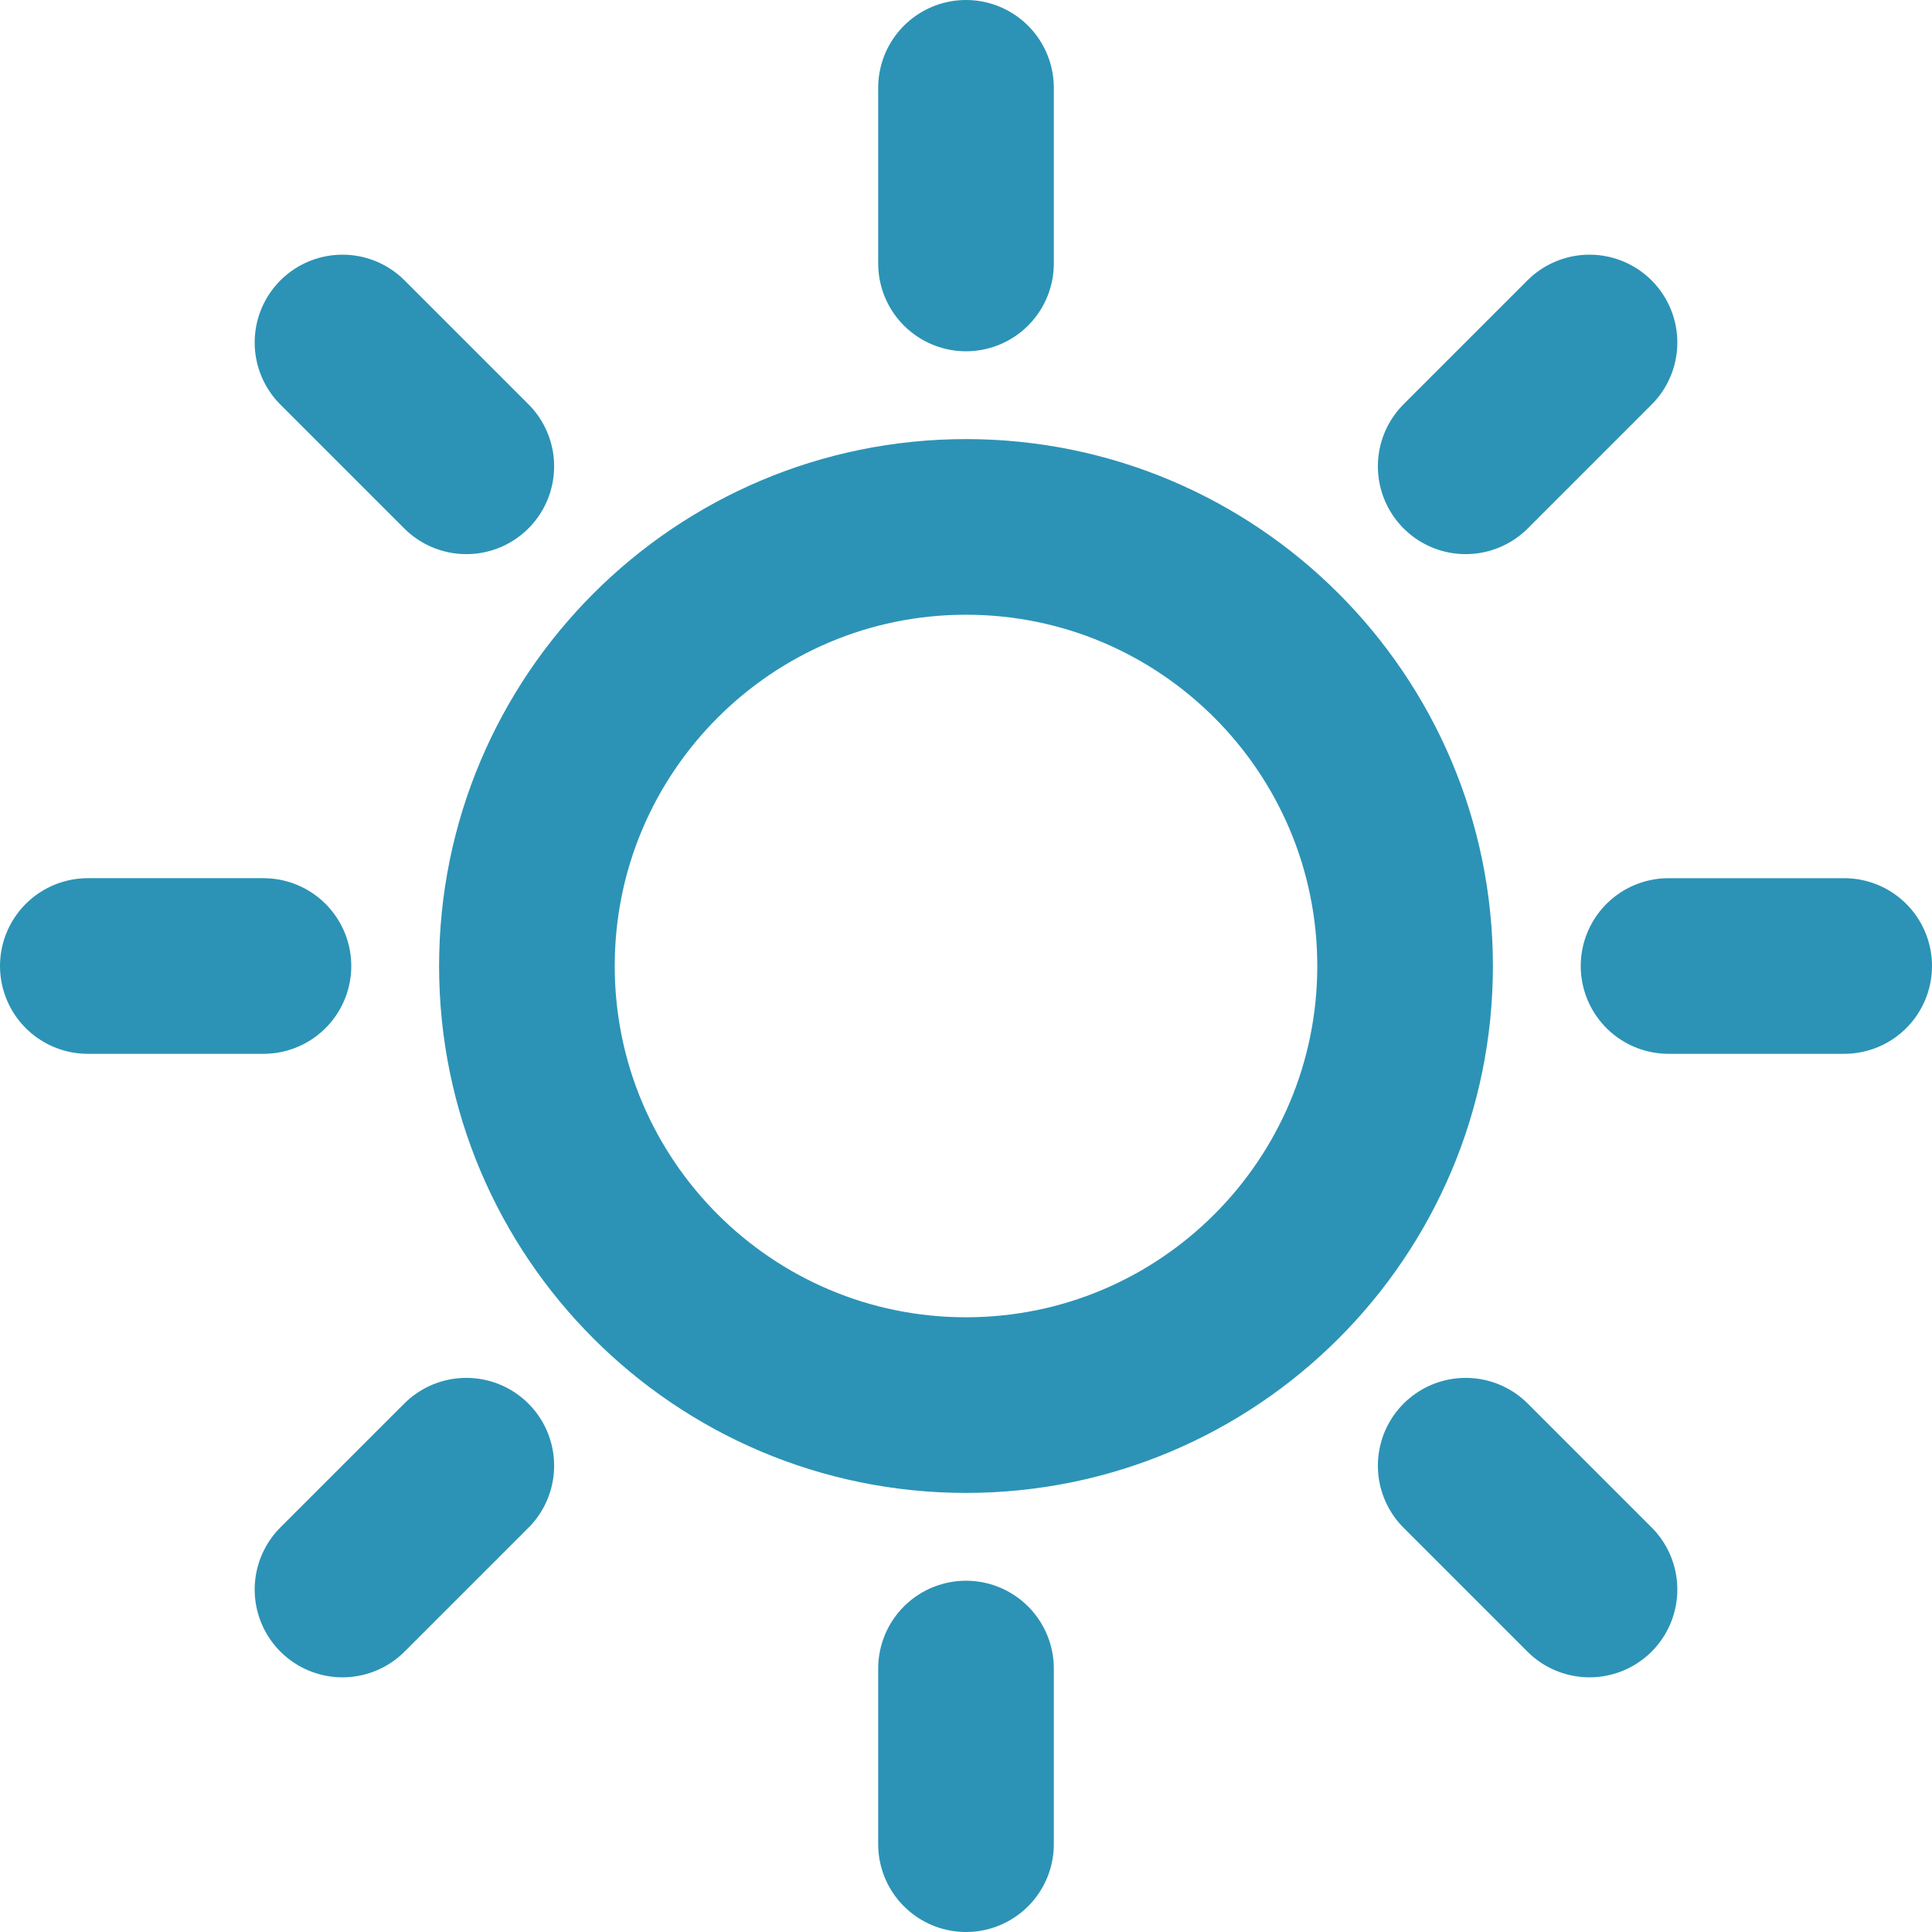 <?xml version="1.0" encoding="UTF-8"?>
<svg id="Layer_2" data-name="Layer 2" xmlns="http://www.w3.org/2000/svg" viewBox="0 0 22 22">
  <defs>
    <style>
      .cls-1 {
        fill: none;
        stroke: #2c93b6;
        stroke-linecap: round;
        stroke-linejoin: round;
        stroke-width: 2px;
      }
    </style>
  </defs>
  <g id="Layer_1-2" data-name="Layer 1">
    <path class="cls-1" d="m11,1v2m0,16v2M3,11H1m4.31-5.69l-1.41-1.41m12.79,1.41l1.41-1.41m-12.79,12.79l-1.41,1.41m12.79-1.41l1.41,1.41m2.9-7.1h-2m-3,0c0,2.76-2.24,5-5,5s-5-2.24-5-5,2.24-5,5-5,5,2.24,5,5Z"/>
  </g>
</svg>
